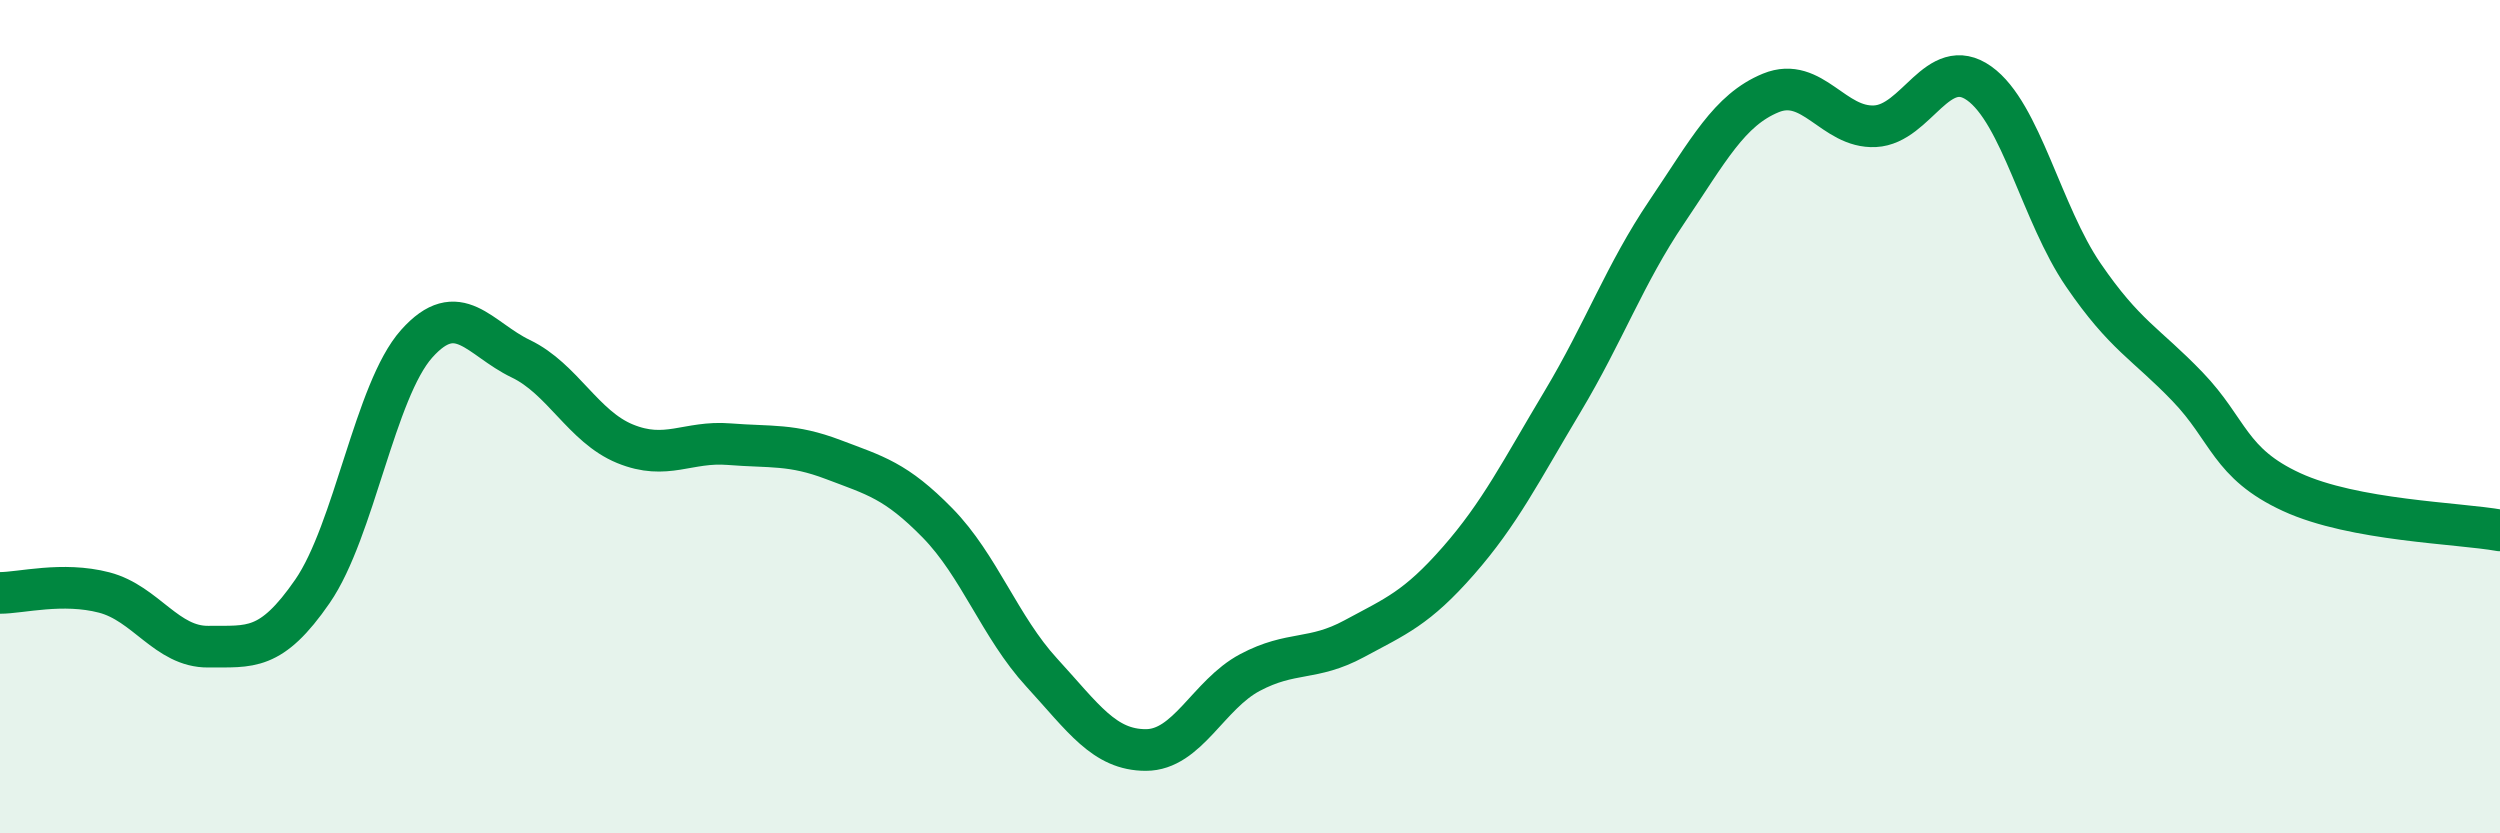 
    <svg width="60" height="20" viewBox="0 0 60 20" xmlns="http://www.w3.org/2000/svg">
      <path
        d="M 0,14.23 C 0.5,14.23 1.5,13.96 2.5,14.22 C 3.5,14.48 4,15.53 5,15.52 C 6,15.51 6.5,15.64 7.5,14.19 C 8.5,12.74 9,9.37 10,8.25 C 11,7.13 11.5,8.13 12.5,8.61 C 13.5,9.09 14,10.24 15,10.65 C 16,11.06 16.5,10.58 17.5,10.66 C 18.5,10.74 19,10.65 20,11.03 C 21,11.41 21.5,11.53 22.5,12.55 C 23.5,13.57 24,15.05 25,16.14 C 26,17.23 26.5,18 27.5,18 C 28.5,18 29,16.67 30,16.14 C 31,15.61 31.5,15.87 32.5,15.33 C 33.5,14.79 34,14.6 35,13.46 C 36,12.32 36.5,11.31 37.5,9.64 C 38.5,7.97 39,6.57 40,5.09 C 41,3.61 41.5,2.64 42.5,2.23 C 43.5,1.82 44,3.08 45,3.03 C 46,2.98 46.5,1.29 47.5,2 C 48.5,2.71 49,5.14 50,6.6 C 51,8.06 51.5,8.24 52.5,9.28 C 53.5,10.32 53.5,11.12 55,11.81 C 56.5,12.5 59,12.55 60,12.73L60 20L0 20Z"
        fill="#008740"
        opacity="0.1"
        stroke-linecap="round"
        stroke-linejoin="round"
      />
      <path
        d="M 0,14.23 C 0.5,14.23 1.5,13.96 2.5,14.22 C 3.5,14.48 4,15.53 5,15.52 C 6,15.51 6.5,15.64 7.5,14.19 C 8.5,12.74 9,9.37 10,8.25 C 11,7.13 11.5,8.13 12.5,8.61 C 13.5,9.09 14,10.24 15,10.65 C 16,11.06 16.5,10.58 17.5,10.66 C 18.5,10.74 19,10.65 20,11.03 C 21,11.41 21.5,11.53 22.5,12.55 C 23.5,13.57 24,15.05 25,16.14 C 26,17.23 26.5,18 27.5,18 C 28.5,18 29,16.67 30,16.14 C 31,15.61 31.5,15.87 32.5,15.33 C 33.5,14.79 34,14.6 35,13.46 C 36,12.32 36.5,11.31 37.5,9.64 C 38.5,7.97 39,6.57 40,5.09 C 41,3.61 41.5,2.64 42.5,2.23 C 43.5,1.82 44,3.08 45,3.03 C 46,2.98 46.5,1.29 47.5,2 C 48.5,2.71 49,5.14 50,6.6 C 51,8.06 51.5,8.24 52.5,9.28 C 53.5,10.32 53.5,11.12 55,11.81 C 56.5,12.5 59,12.55 60,12.73"
        stroke="#008740"
        stroke-width="1"
        fill="none"
        stroke-linecap="round"
        stroke-linejoin="round"
      />
    </svg>
  